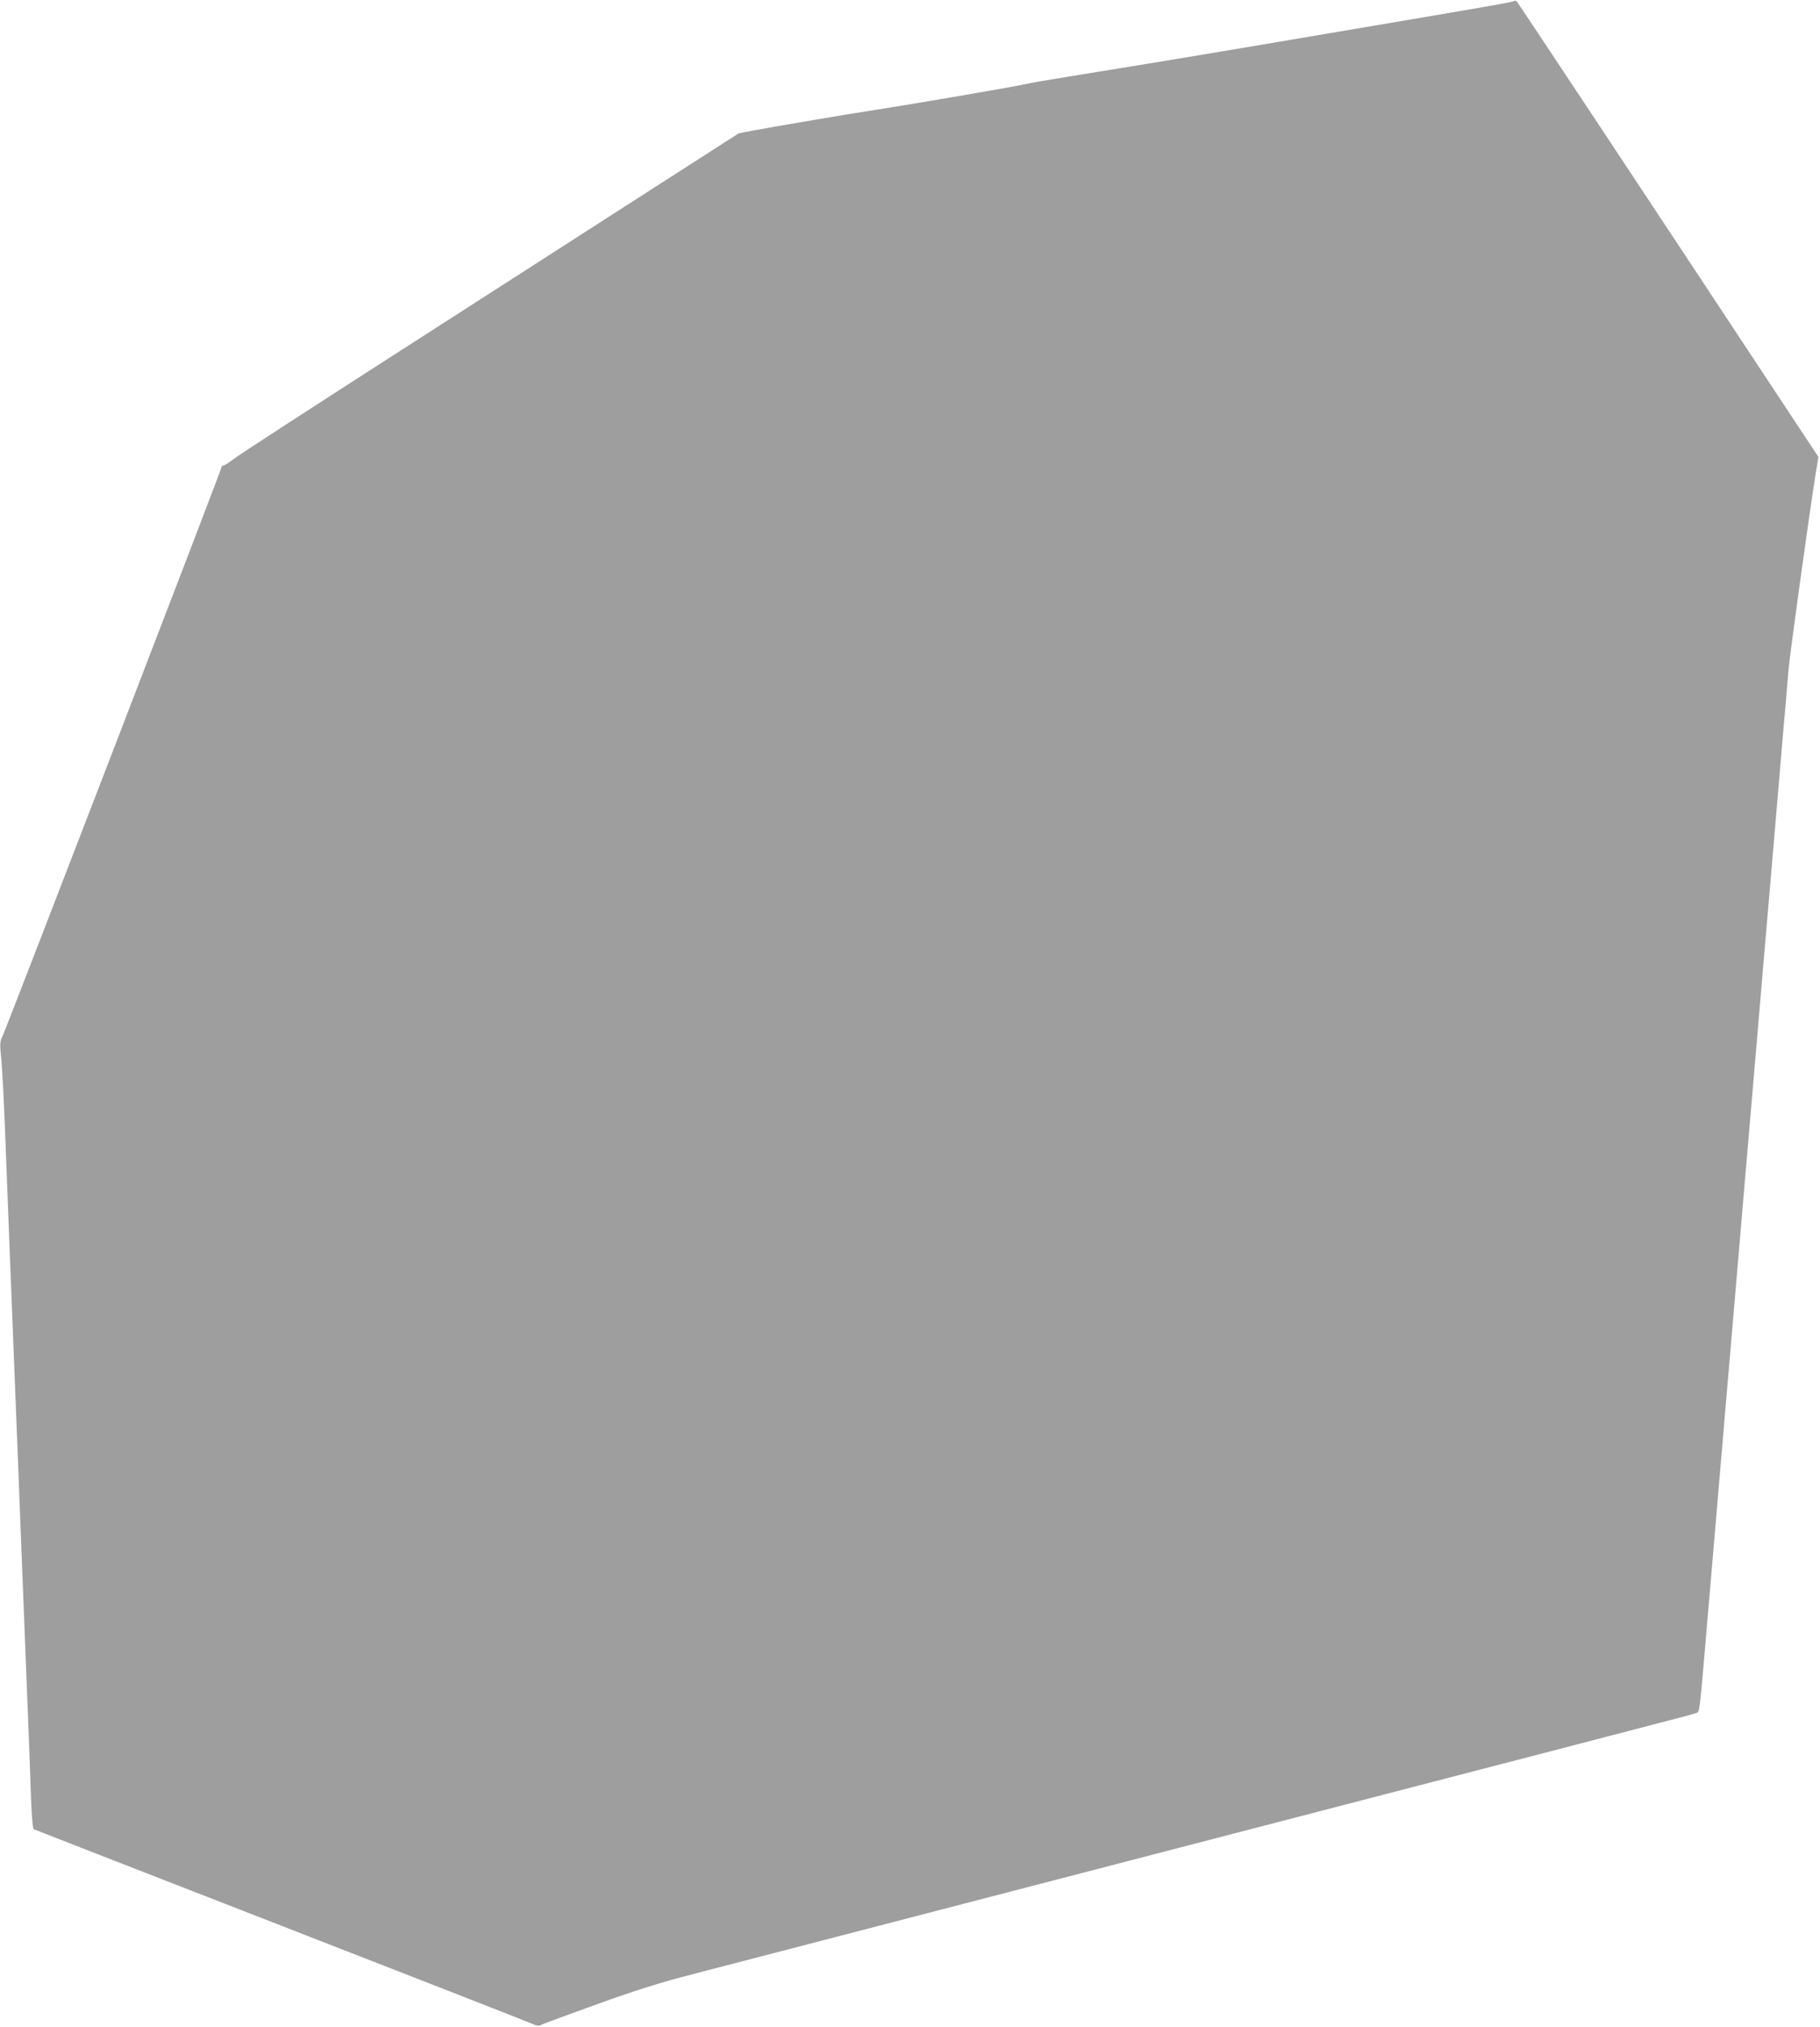 <?xml version="1.0" standalone="no"?>
<!DOCTYPE svg PUBLIC "-//W3C//DTD SVG 20010904//EN"
 "http://www.w3.org/TR/2001/REC-SVG-20010904/DTD/svg10.dtd">
<svg version="1.0" xmlns="http://www.w3.org/2000/svg"
 width="1150pt" height="1280pt" viewBox="0 0 1150 1280"
 preserveAspectRatio="xMidYMid meet">
<g transform="translate(0,1280) scale(0.1,-0.1)"
fill="#9e9e9e" stroke="none">
<path d="M9568 12795 c-9 -9 -26 -12 -1523 -265 -417 -71 -982 -164 -1300
-215 -126 -20 -246 -41 -265 -46 -39 -11 -721 -128 -930 -160 -154 -23 -662
-109 -794 -134 l-88 -17 -572 -367 c-314 -202 -1019 -655 -1566 -1006 -547
-351 -1020 -658 -1051 -682 -30 -23 -61 -43 -67 -43 -7 0 -12 -5 -12 -10 0
-14 -1355 -3532 -1382 -3589 -20 -41 -20 -49 -9 -160 6 -64 18 -298 26 -521 9
-223 20 -515 25 -650 5 -135 14 -361 20 -502 5 -142 15 -372 20 -510 6 -139
19 -485 30 -768 11 -283 29 -740 40 -1015 11 -275 23 -586 26 -692 5 -124 11
-194 18 -196 6 -3 713 -278 1571 -612 858 -334 1573 -613 1589 -621 17 -8 33
-10 40 -5 6 5 164 63 350 130 252 91 409 140 610 192 149 39 494 128 766 199
272 71 619 161 770 200 151 39 498 129 770 200 272 71 619 161 770 200 151 39
498 129 770 200 272 71 619 161 770 200 151 39 500 130 775 201 275 72 596
155 714 186 118 30 225 59 236 63 26 10 21 -31 75 605 11 127 24 284 30 350 6
66 15 172 20 235 5 63 14 169 20 235 6 66 15 172 20 235 5 63 14 169 20 235 6
66 19 224 30 350 11 127 24 284 30 350 6 66 15 172 20 235 5 63 14 169 20 235
6 66 19 225 30 353 11 127 29 337 40 465 11 127 24 286 30 352 6 66 15 172 20
235 5 63 14 169 20 235 6 66 19 224 30 350 11 127 24 284 30 350 6 66 15 172
20 235 5 63 14 169 20 235 6 66 15 172 20 235 5 63 14 167 20 230 5 63 14 171
20 240 9 107 131 989 175 1264 l15 90 -172 260 c-908 1375 -1722 2603 -1732
2614 -7 7 -15 10 -18 7z"/>
</g>
</svg>
